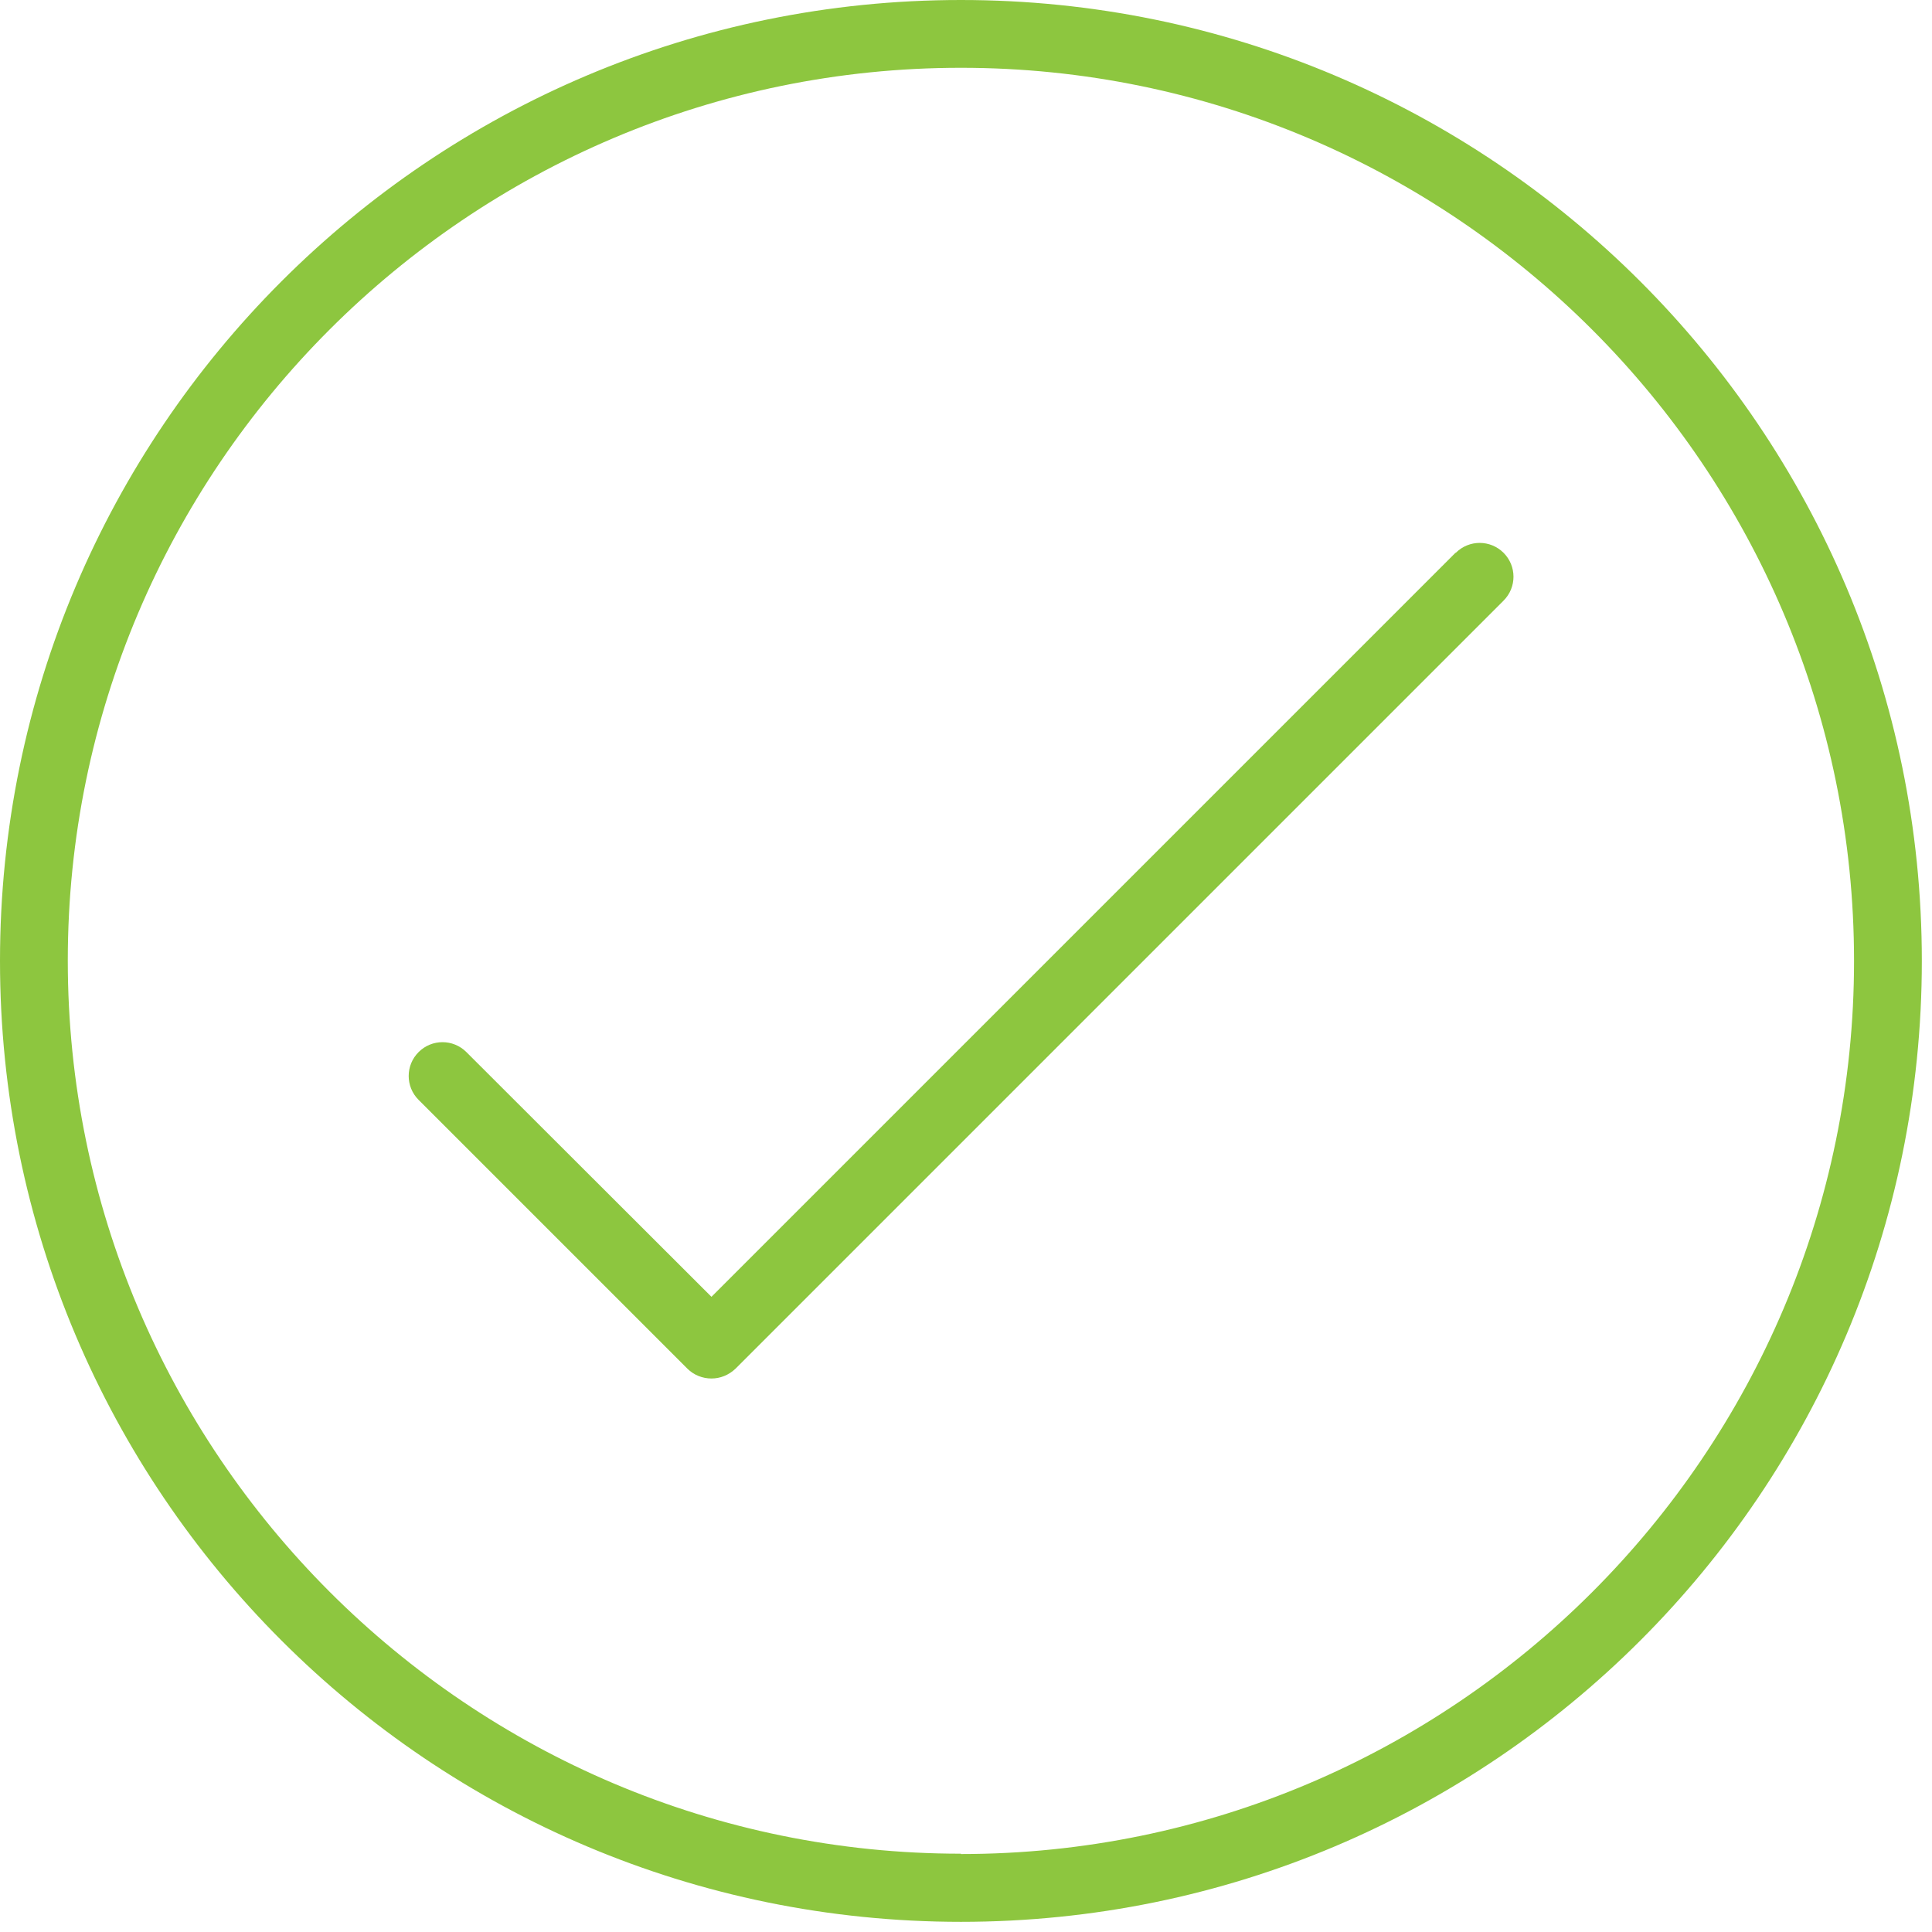 <?xml version="1.0" encoding="UTF-8"?> <svg xmlns="http://www.w3.org/2000/svg" width="57" height="57" viewBox="0 0 57 57" fill="none"> <g clip-path="url(#clip0_3713_2434)"> <path d="M28.35 54.69C13.82 54.69 2 42.87 2 28.34C2 13.81 13.82 2 28.35 2C42.88 2 54.7 13.82 54.7 28.35C54.7 42.88 42.88 54.7 28.35 54.7M28.35 0C12.69 0 0 12.69 0 28.35C0 44.01 12.69 56.7 28.35 56.7C44.01 56.7 56.7 44.01 56.7 28.35C56.7 12.69 44 0 28.35 0Z" fill="#8DC63F"></path> <path d="M42.94 16.31L20.99 38.26L13.76 31.04C13.37 30.65 12.74 30.65 12.35 31.04C11.96 31.43 11.96 32.06 12.35 32.45L20.28 40.38C20.47 40.57 20.73 40.67 20.99 40.67C21.25 40.67 21.5 40.57 21.7 40.38L44.36 17.72C44.75 17.33 44.75 16.7 44.36 16.31C43.97 15.92 43.34 15.92 42.95 16.31" fill="#8DC63F"></path> </g> <defs> <clipPath id="clip0_3713_2434"> <rect width="56.69" height="56.69" fill="white"></rect> </clipPath> </defs> </svg> 